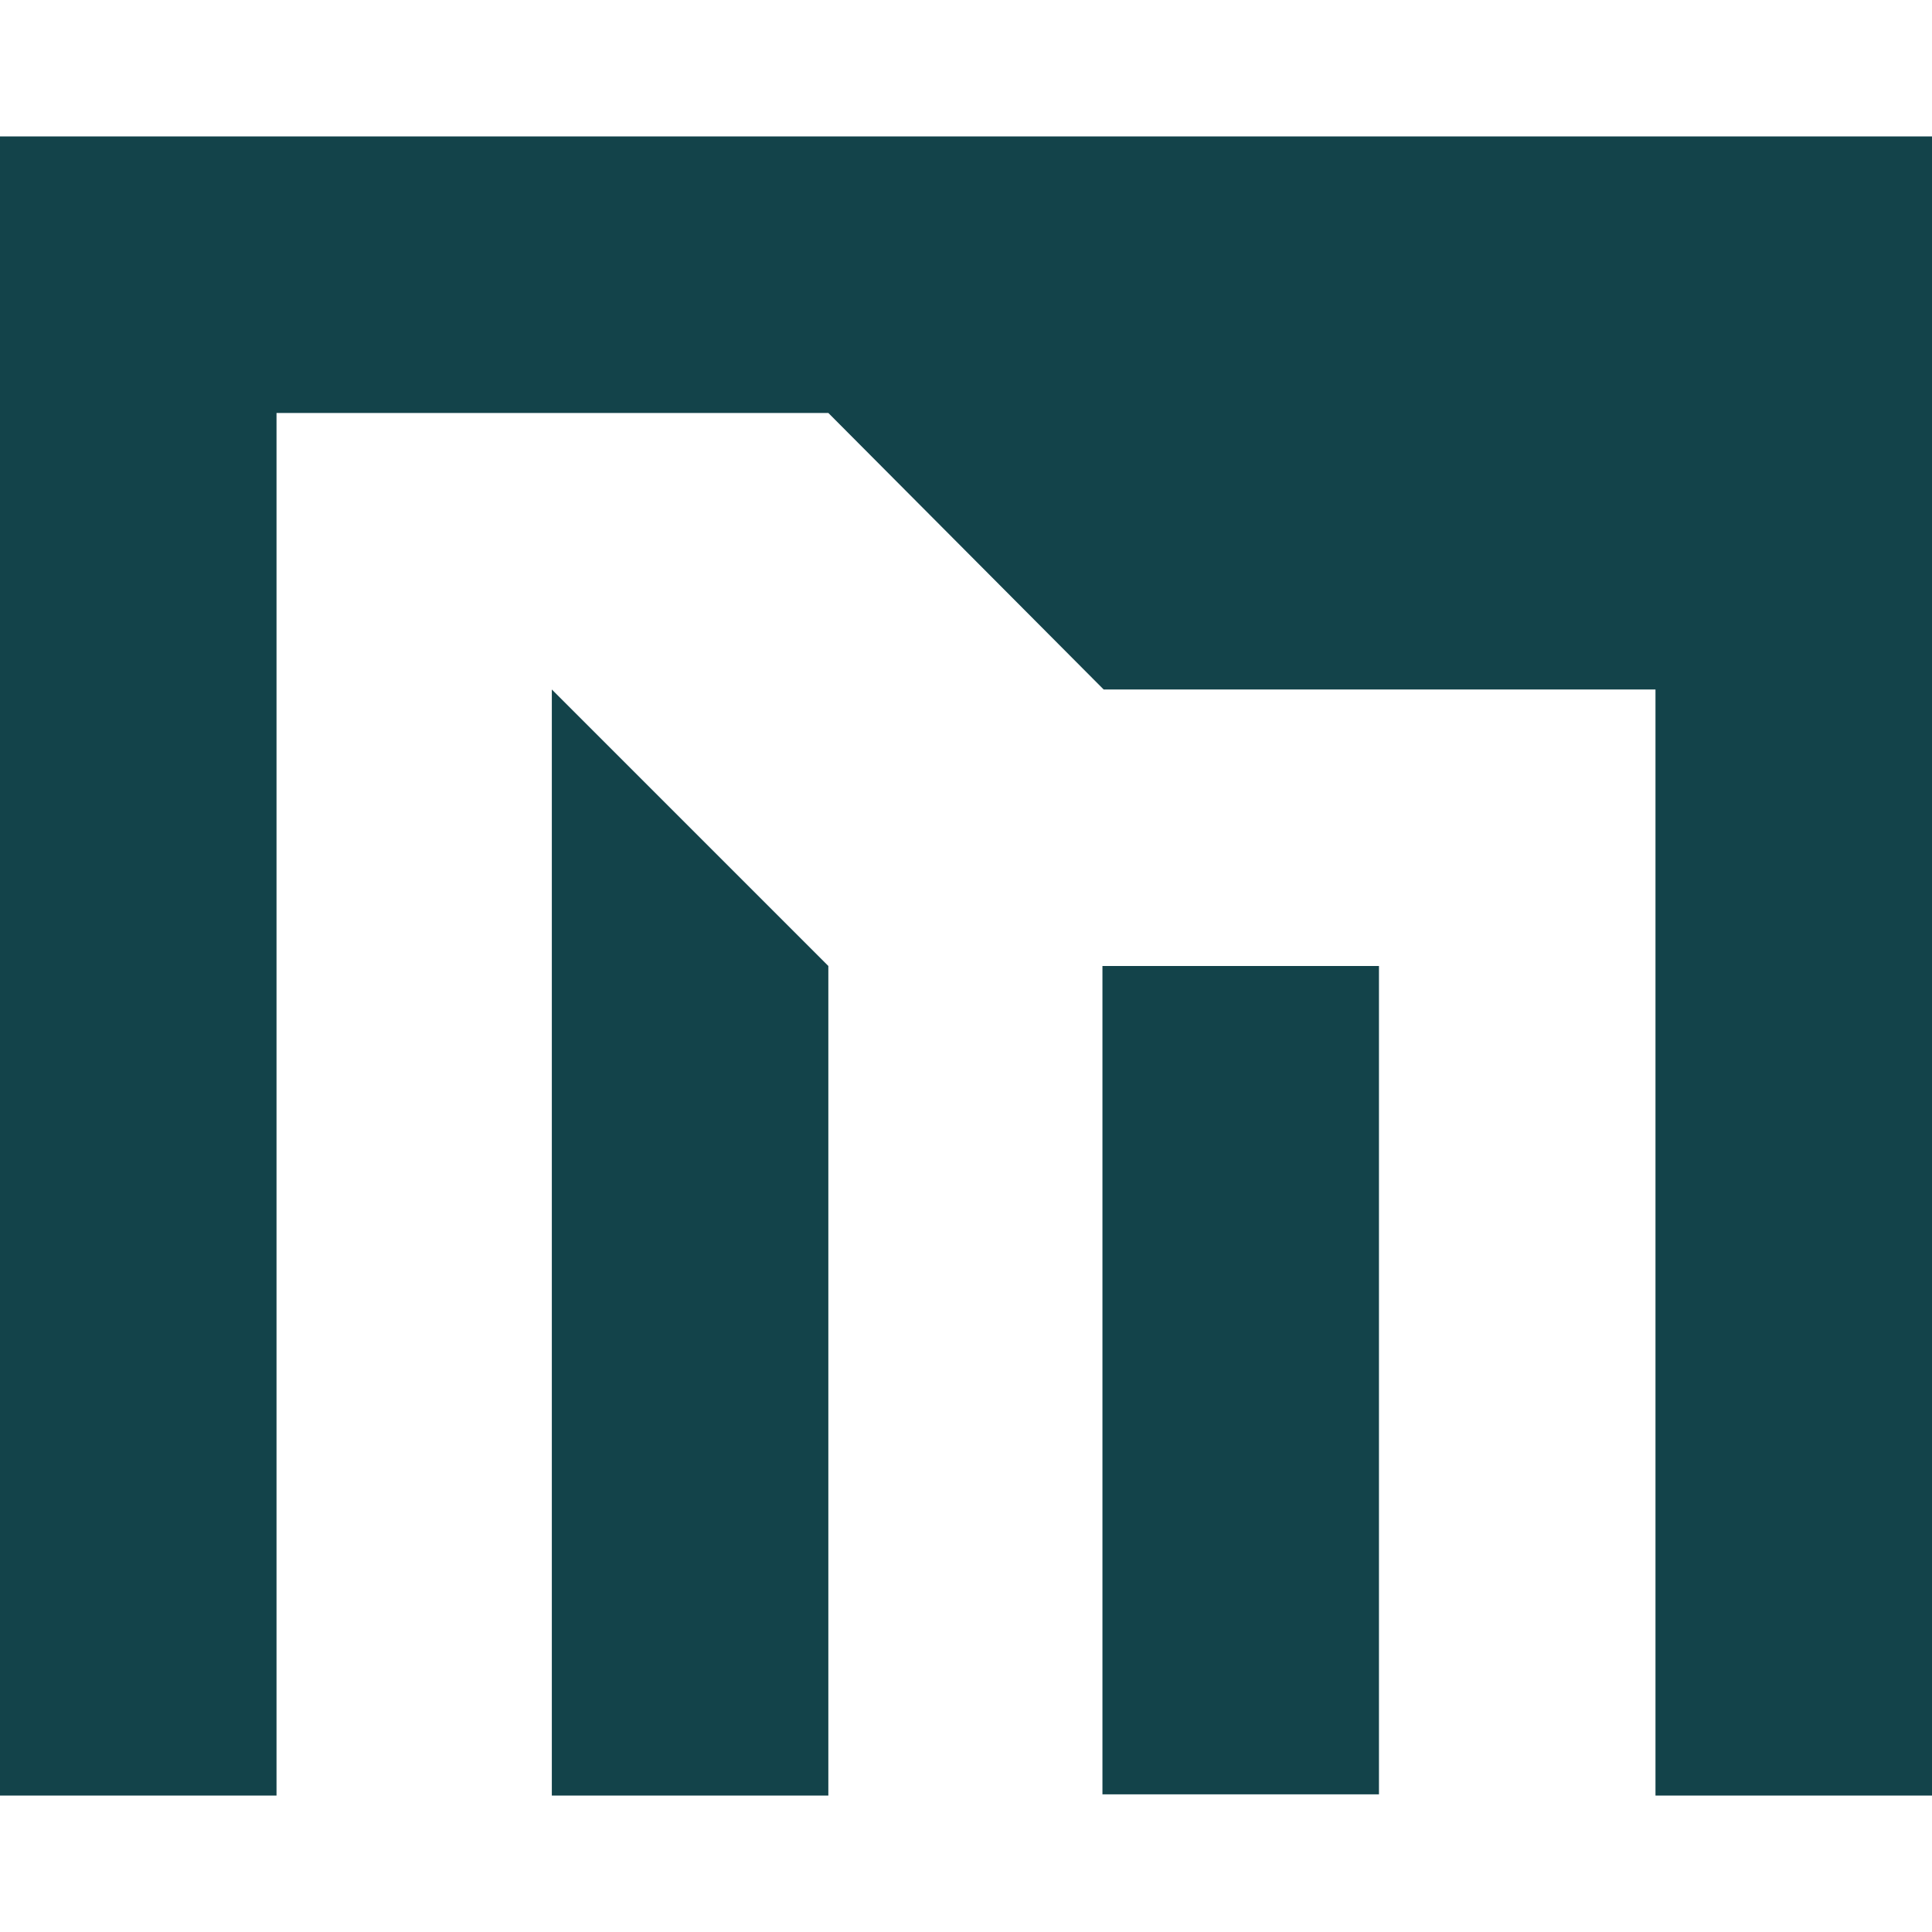 <svg id="Слой_1" data-name="Слой 1" xmlns="http://www.w3.org/2000/svg" viewBox="0 0 16 16"><defs><style>.cls-1{fill:#13434a;}</style></defs><path class="cls-1" d="M4.57,5.71v9.16H6.86V8ZM0,1.13V14.87H2.29V3.42H6.86L9.14,5.71h4.57v9.16H16V1.13ZM9.13,8v6.86h2.29V8Z"/></svg>